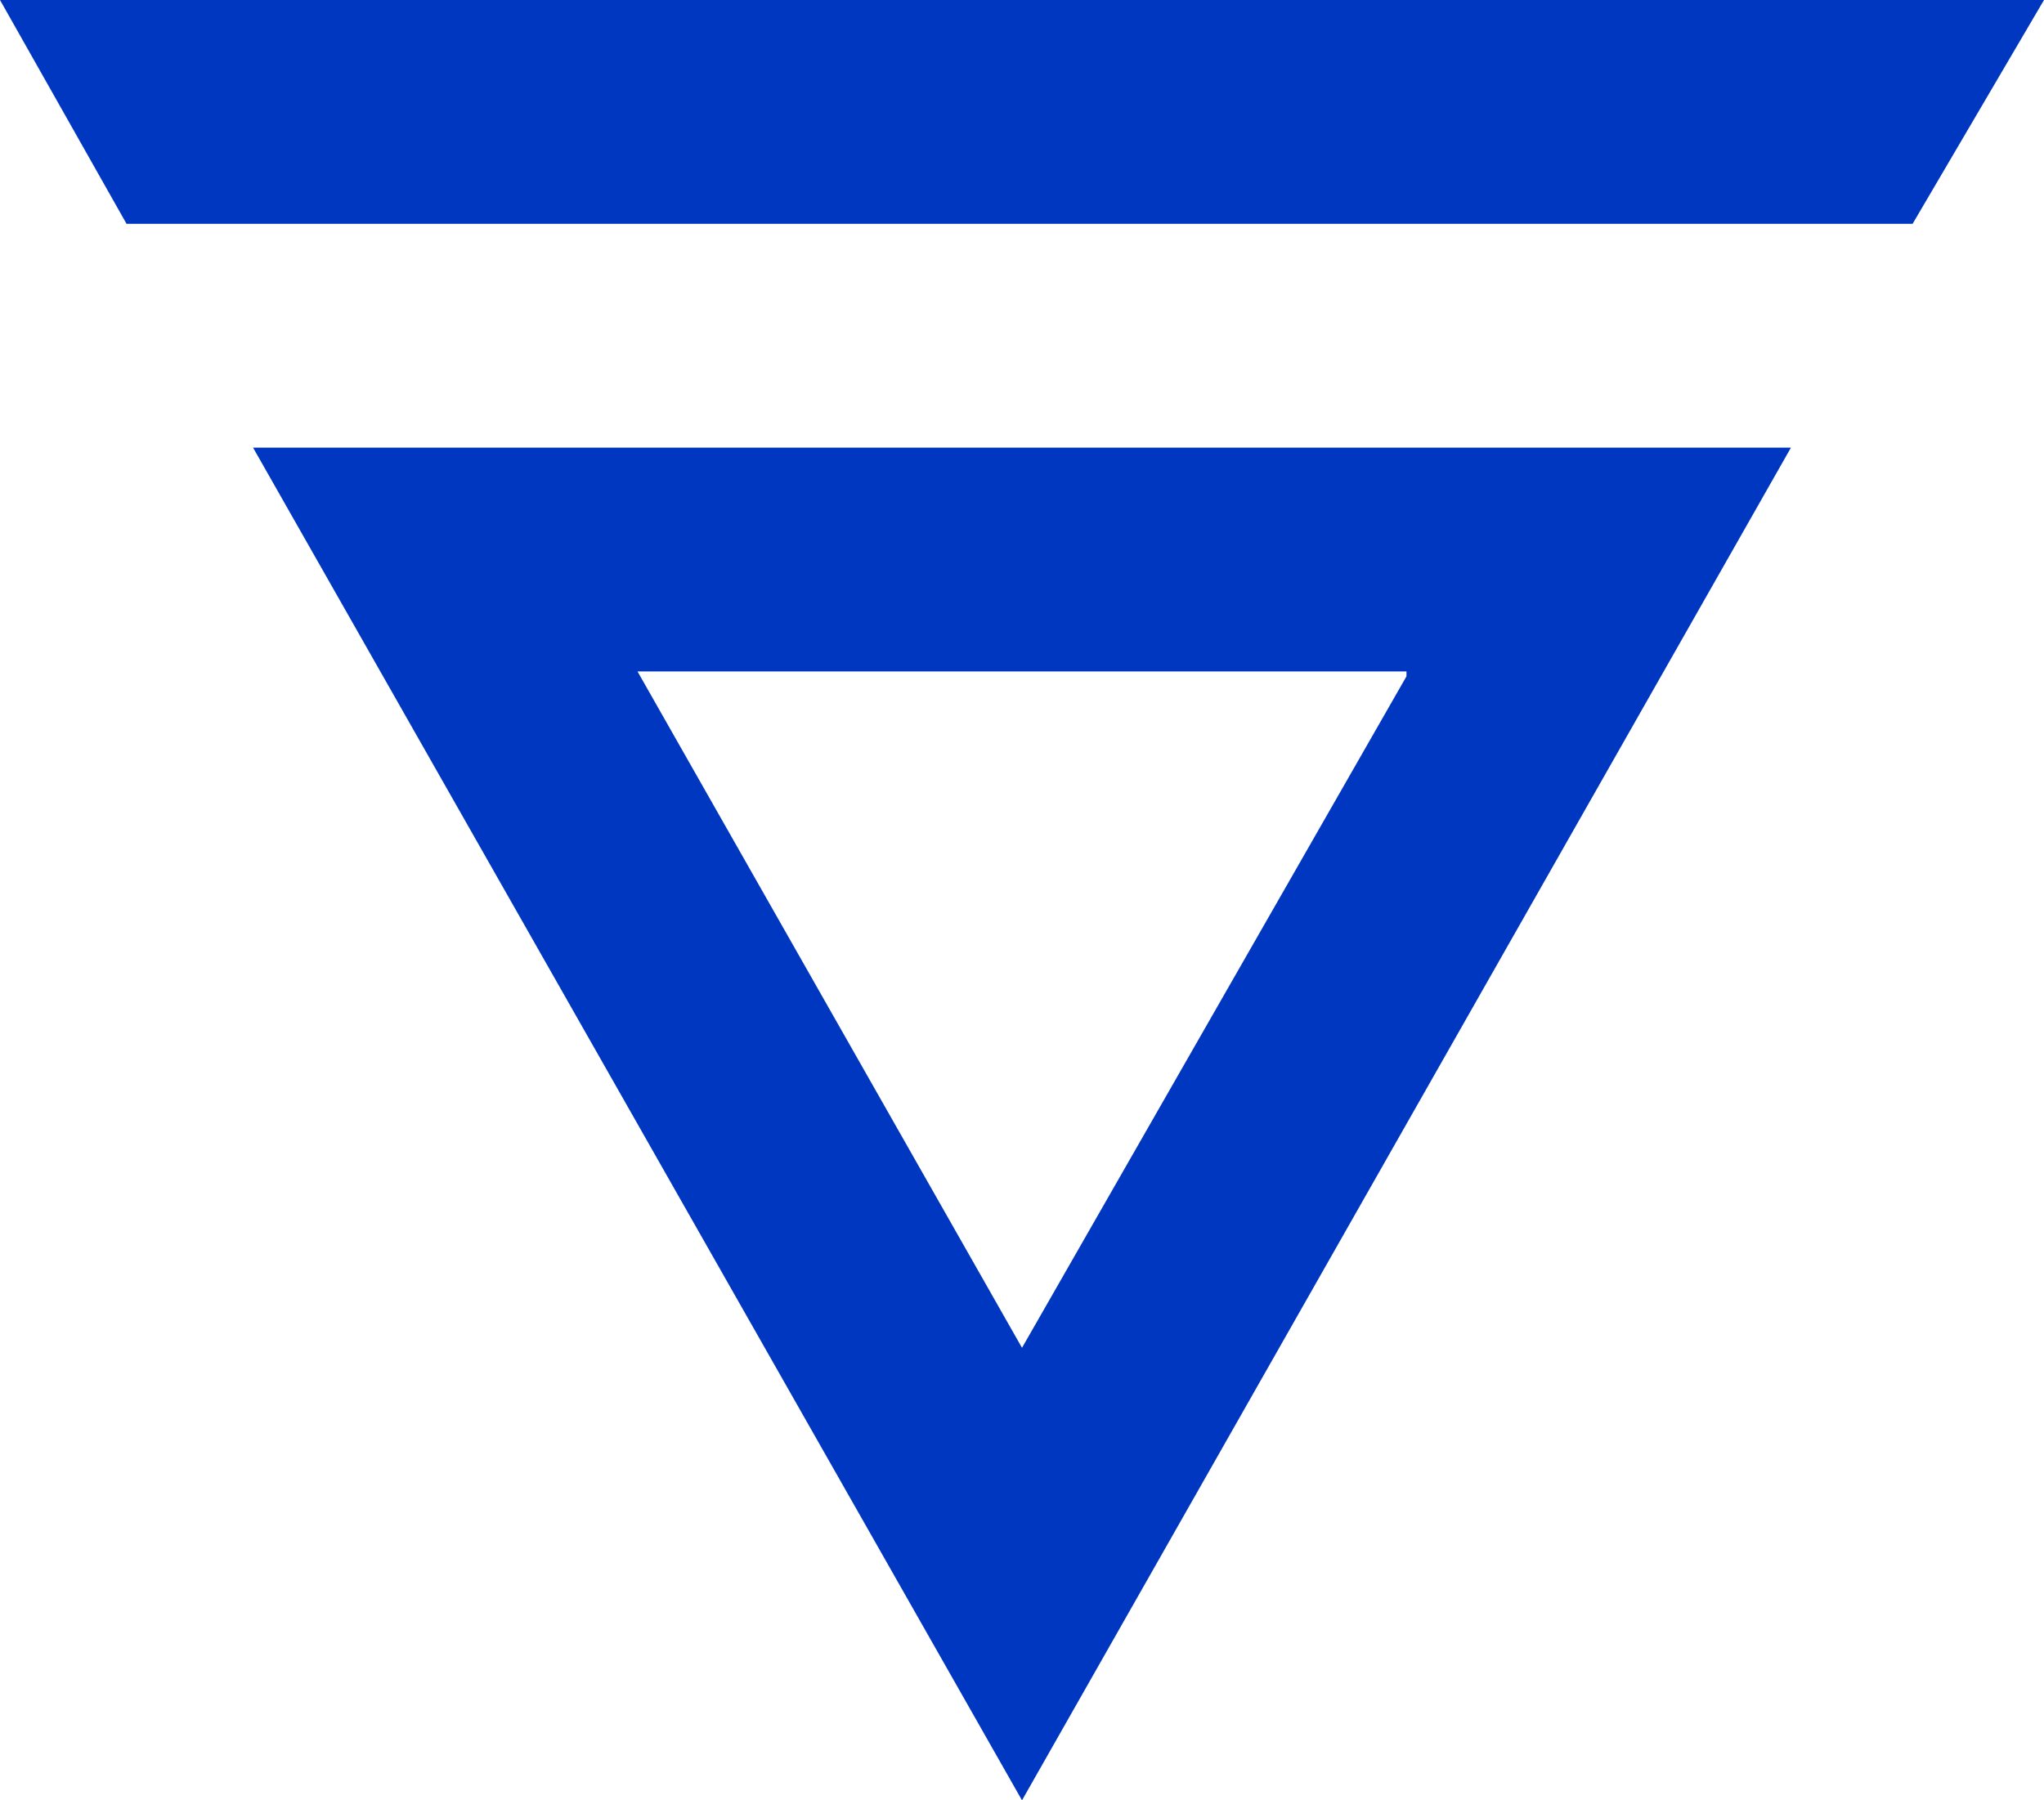 <svg xmlns="http://www.w3.org/2000/svg" xmlns:xlink="http://www.w3.org/1999/xlink" id="Layer_1" viewBox="0 0 42 37" style="enable-background:new 0 0 42 37;"><style>.st0{fill:#0037C1;}</style><path class="st0" d="M28.9 13.9 21 27.7l-7.9-13.9H28.9zm7.9-4.7H5.2L21 37 36.8 9.2zM0 0l2.6 4.6h36.7L42 0H0z"/></svg>